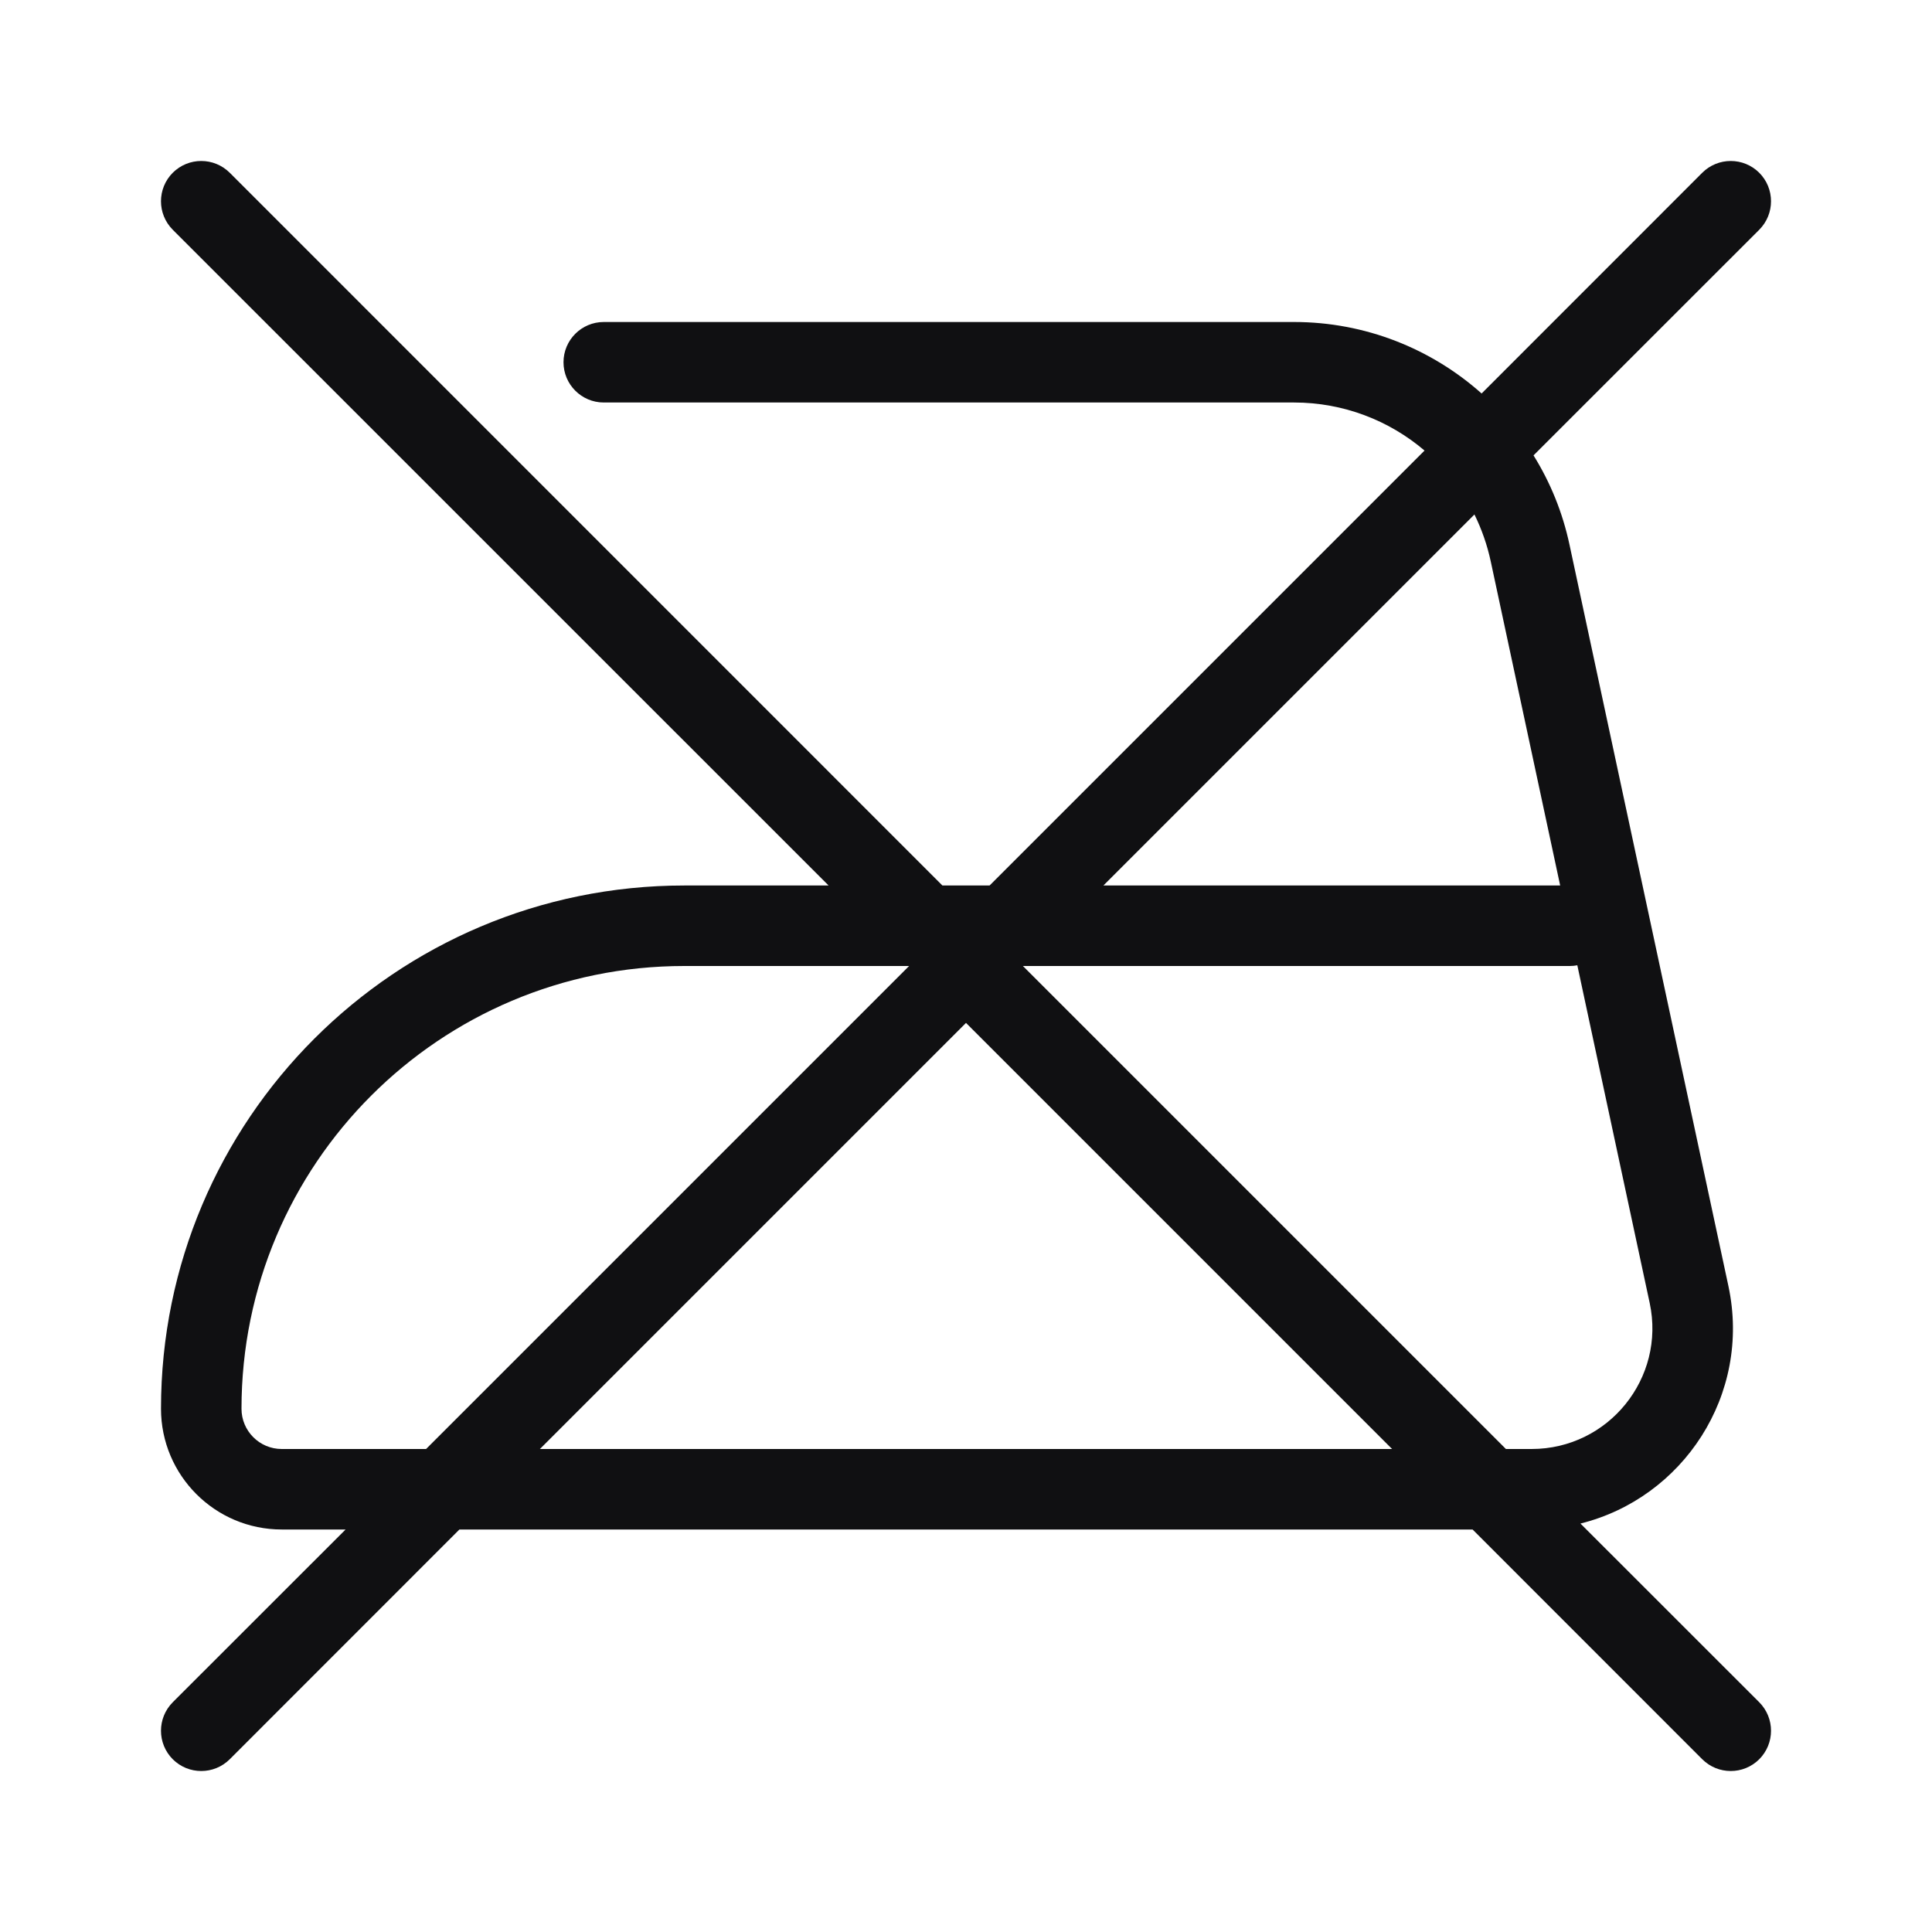 <svg width="24" height="24" viewBox="0 0 24 24" fill="none" xmlns="http://www.w3.org/2000/svg">
<path fill-rule="evenodd" clip-rule="evenodd" d="M2.146 2.146C2.342 1.951 2.658 1.951 2.854 2.146L11.707 11H12.293L17.696 5.597C17.256 5.222 16.687 5 16.075 5H7.5C7.224 5 7 4.776 7 4.5C7 4.224 7.224 4 7.5 4H16.075C16.96 4 17.781 4.332 18.405 4.888L21.146 2.146C21.342 1.951 21.658 1.951 21.854 2.146C22.049 2.342 22.049 2.658 21.854 2.854L19.05 5.657C19.258 5.991 19.411 6.364 19.497 6.767L21.471 15.976C21.76 17.327 20.905 18.61 19.633 18.926L21.854 21.146C22.049 21.342 22.049 21.658 21.854 21.854C21.658 22.049 21.342 22.049 21.146 21.854L18.293 19H5.707L2.854 21.854C2.658 22.049 2.342 22.049 2.146 21.854C1.951 21.658 1.951 21.342 2.146 21.146L4.293 19H3.5C2.672 19 2 18.328 2 17.5C2 13.91 4.91 11 8.5 11H10.293L2.146 2.854C1.951 2.658 1.951 2.342 2.146 2.146ZM11.293 12H8.5C5.462 12 3 14.462 3 17.5C3 17.776 3.224 18 3.5 18H5.293L11.293 12ZM6.707 18H17.293L12 12.707L6.707 18ZM12.707 12L18.707 18H19.026C19.981 18 20.693 17.119 20.493 16.186L19.594 11.991C19.564 11.997 19.532 12 19.5 12H12.707ZM19.381 11L18.519 6.976C18.475 6.77 18.406 6.574 18.316 6.391L13.707 11H19.381Z" fill="#101012"/>
</svg>
